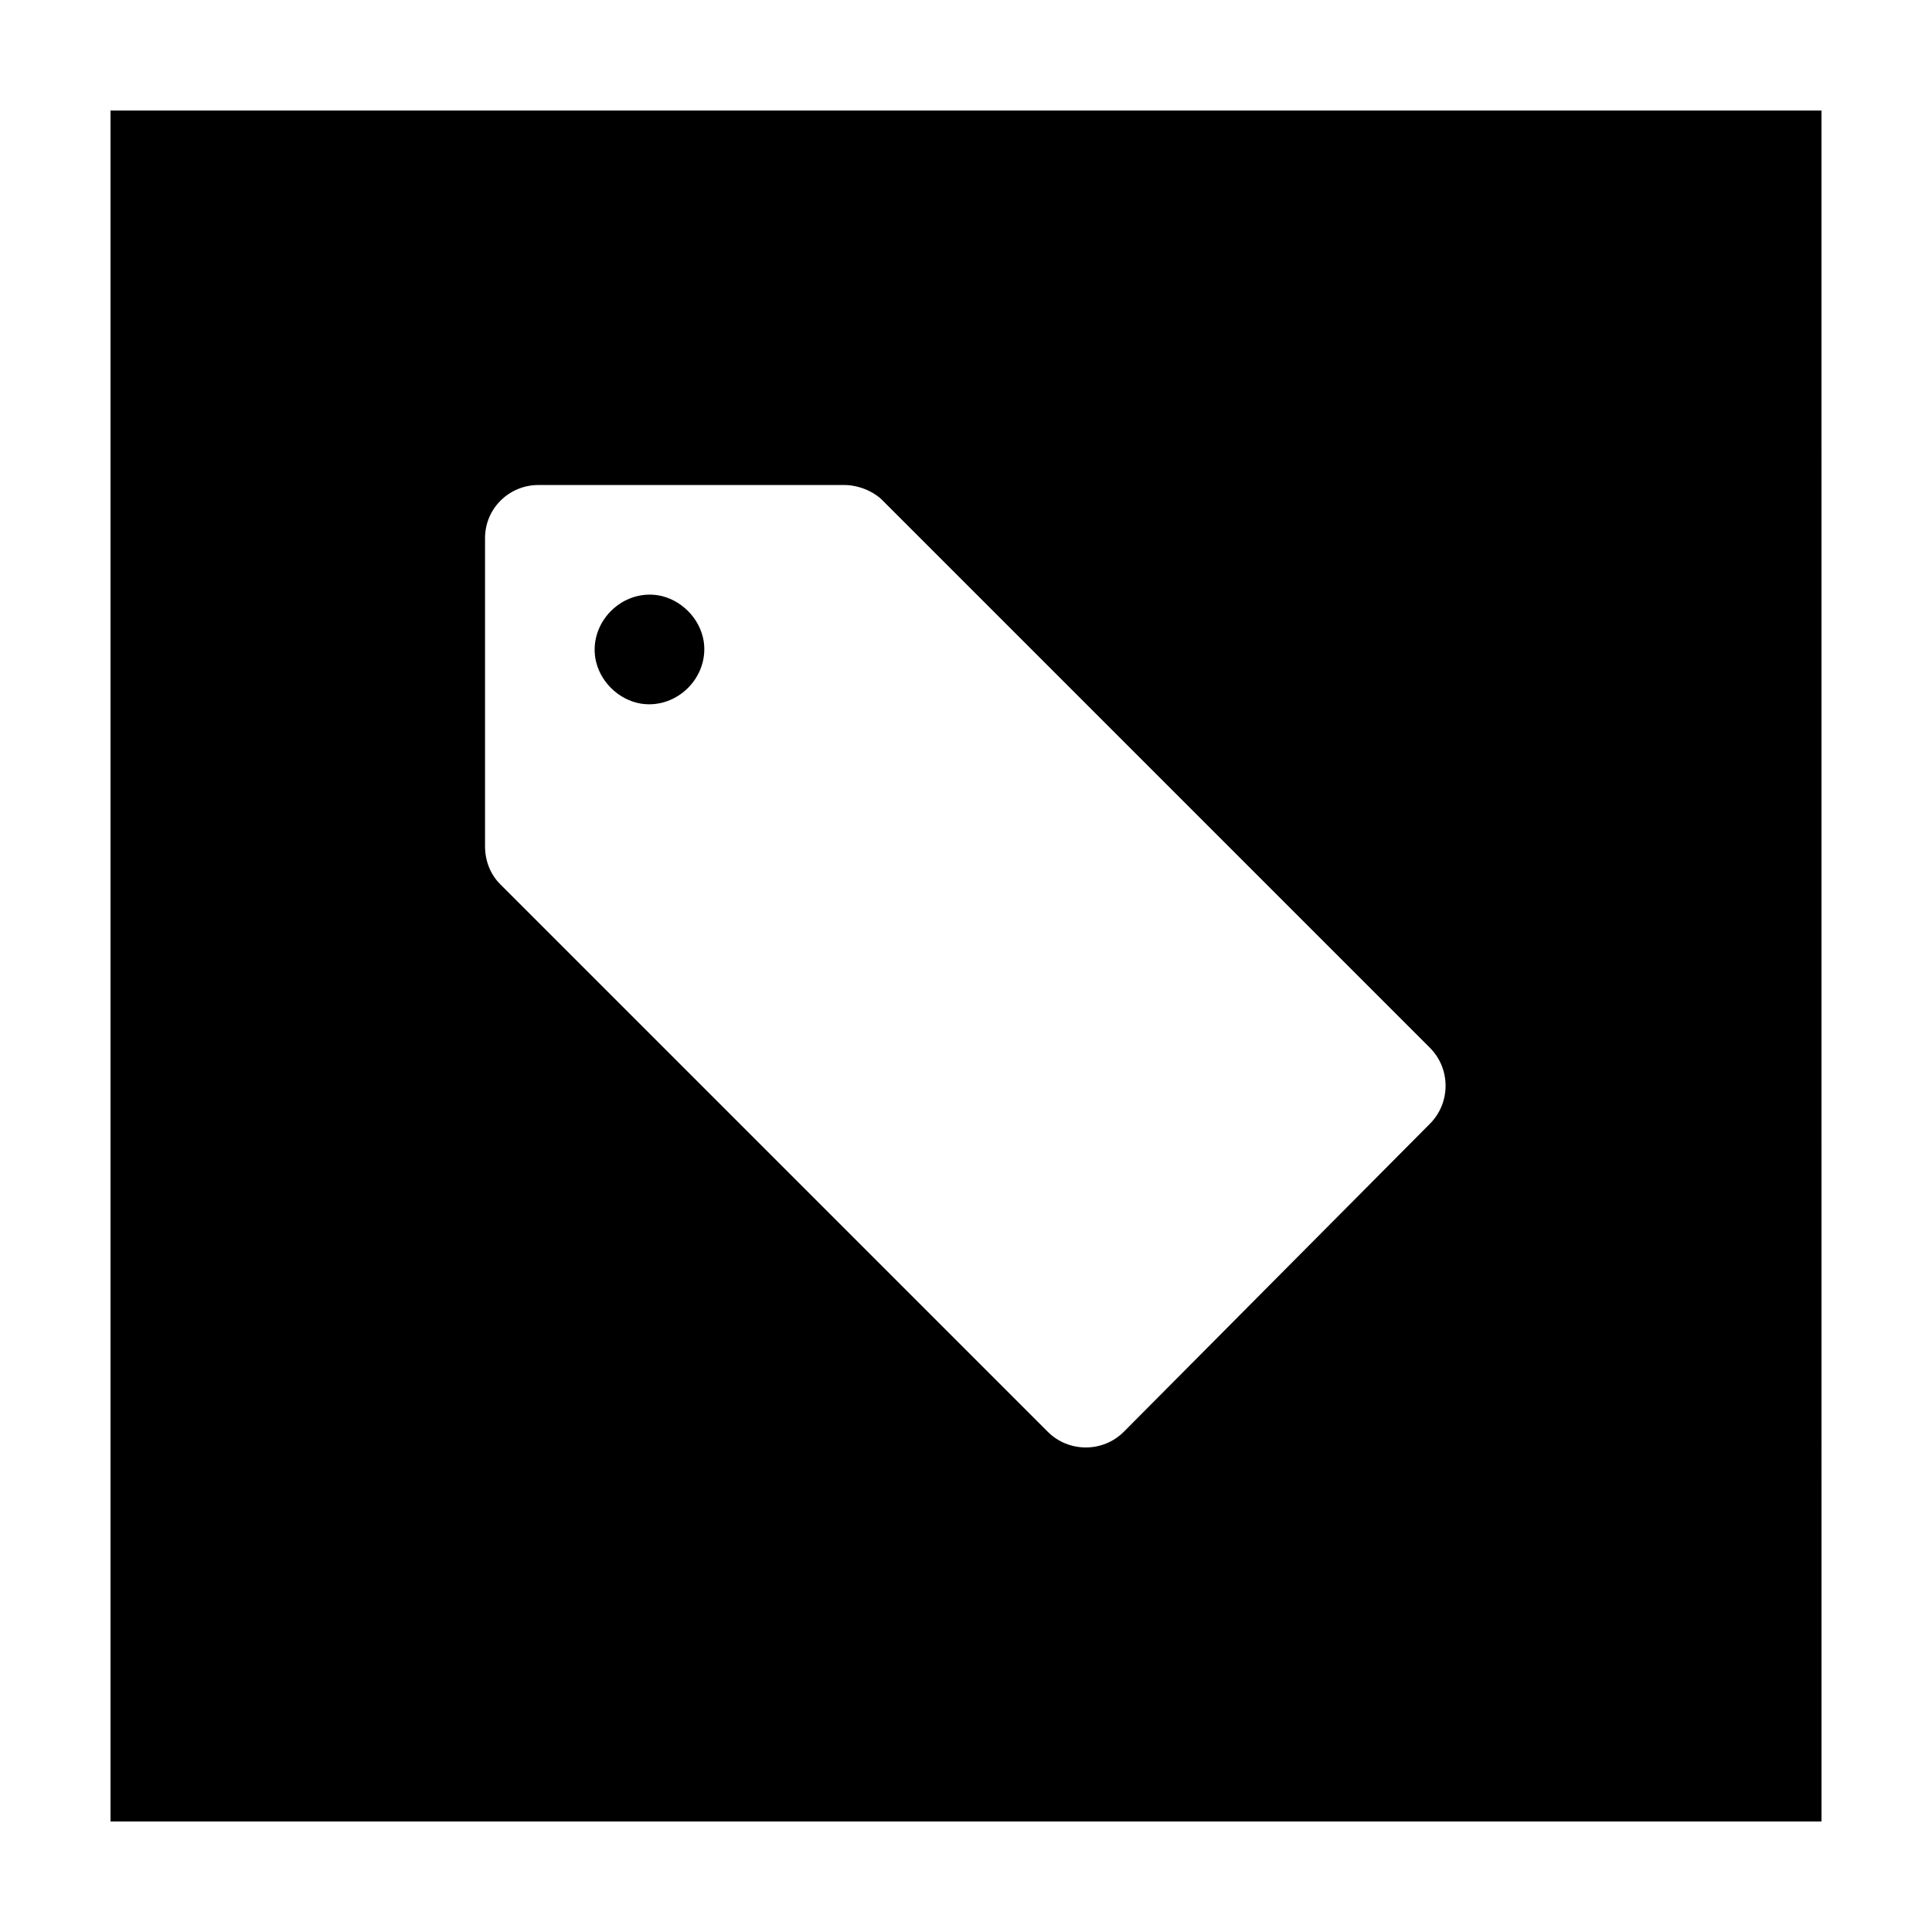 <?xml version="1.0" encoding="UTF-8"?>
<!-- Uploaded to: SVG Repo, www.svgrepo.com, Generator: SVG Repo Mixer Tools -->
<svg fill="#000000" width="800px" height="800px" version="1.1" viewBox="144 144 512 512" xmlns="http://www.w3.org/2000/svg">
 <g>
  <path d="m313.85 330.47c9.574 1.512 18.137-7.055 16.625-16.625-1.008-6.047-6.047-11.082-12.09-12.09-9.574-1.512-18.137 7.055-16.625 16.625 1.004 6.043 6.043 11.082 12.09 12.09z"/>
  <path d="m173.29 626.71h453.43l-0.004-453.43h-453.43zm99.25-340.07c0-8.062 6.551-14.105 14.105-14.105h81.113c3.527 0 7.559 1.512 10.078 4.031l145.1 145.1c5.543 5.543 5.543 14.609 0 20.152l-81.113 81.617c-5.543 5.543-14.609 5.543-20.152 0l-145.1-145.1c-2.519-2.519-4.031-6.047-4.031-10.078z"/>
 </g>
</svg>